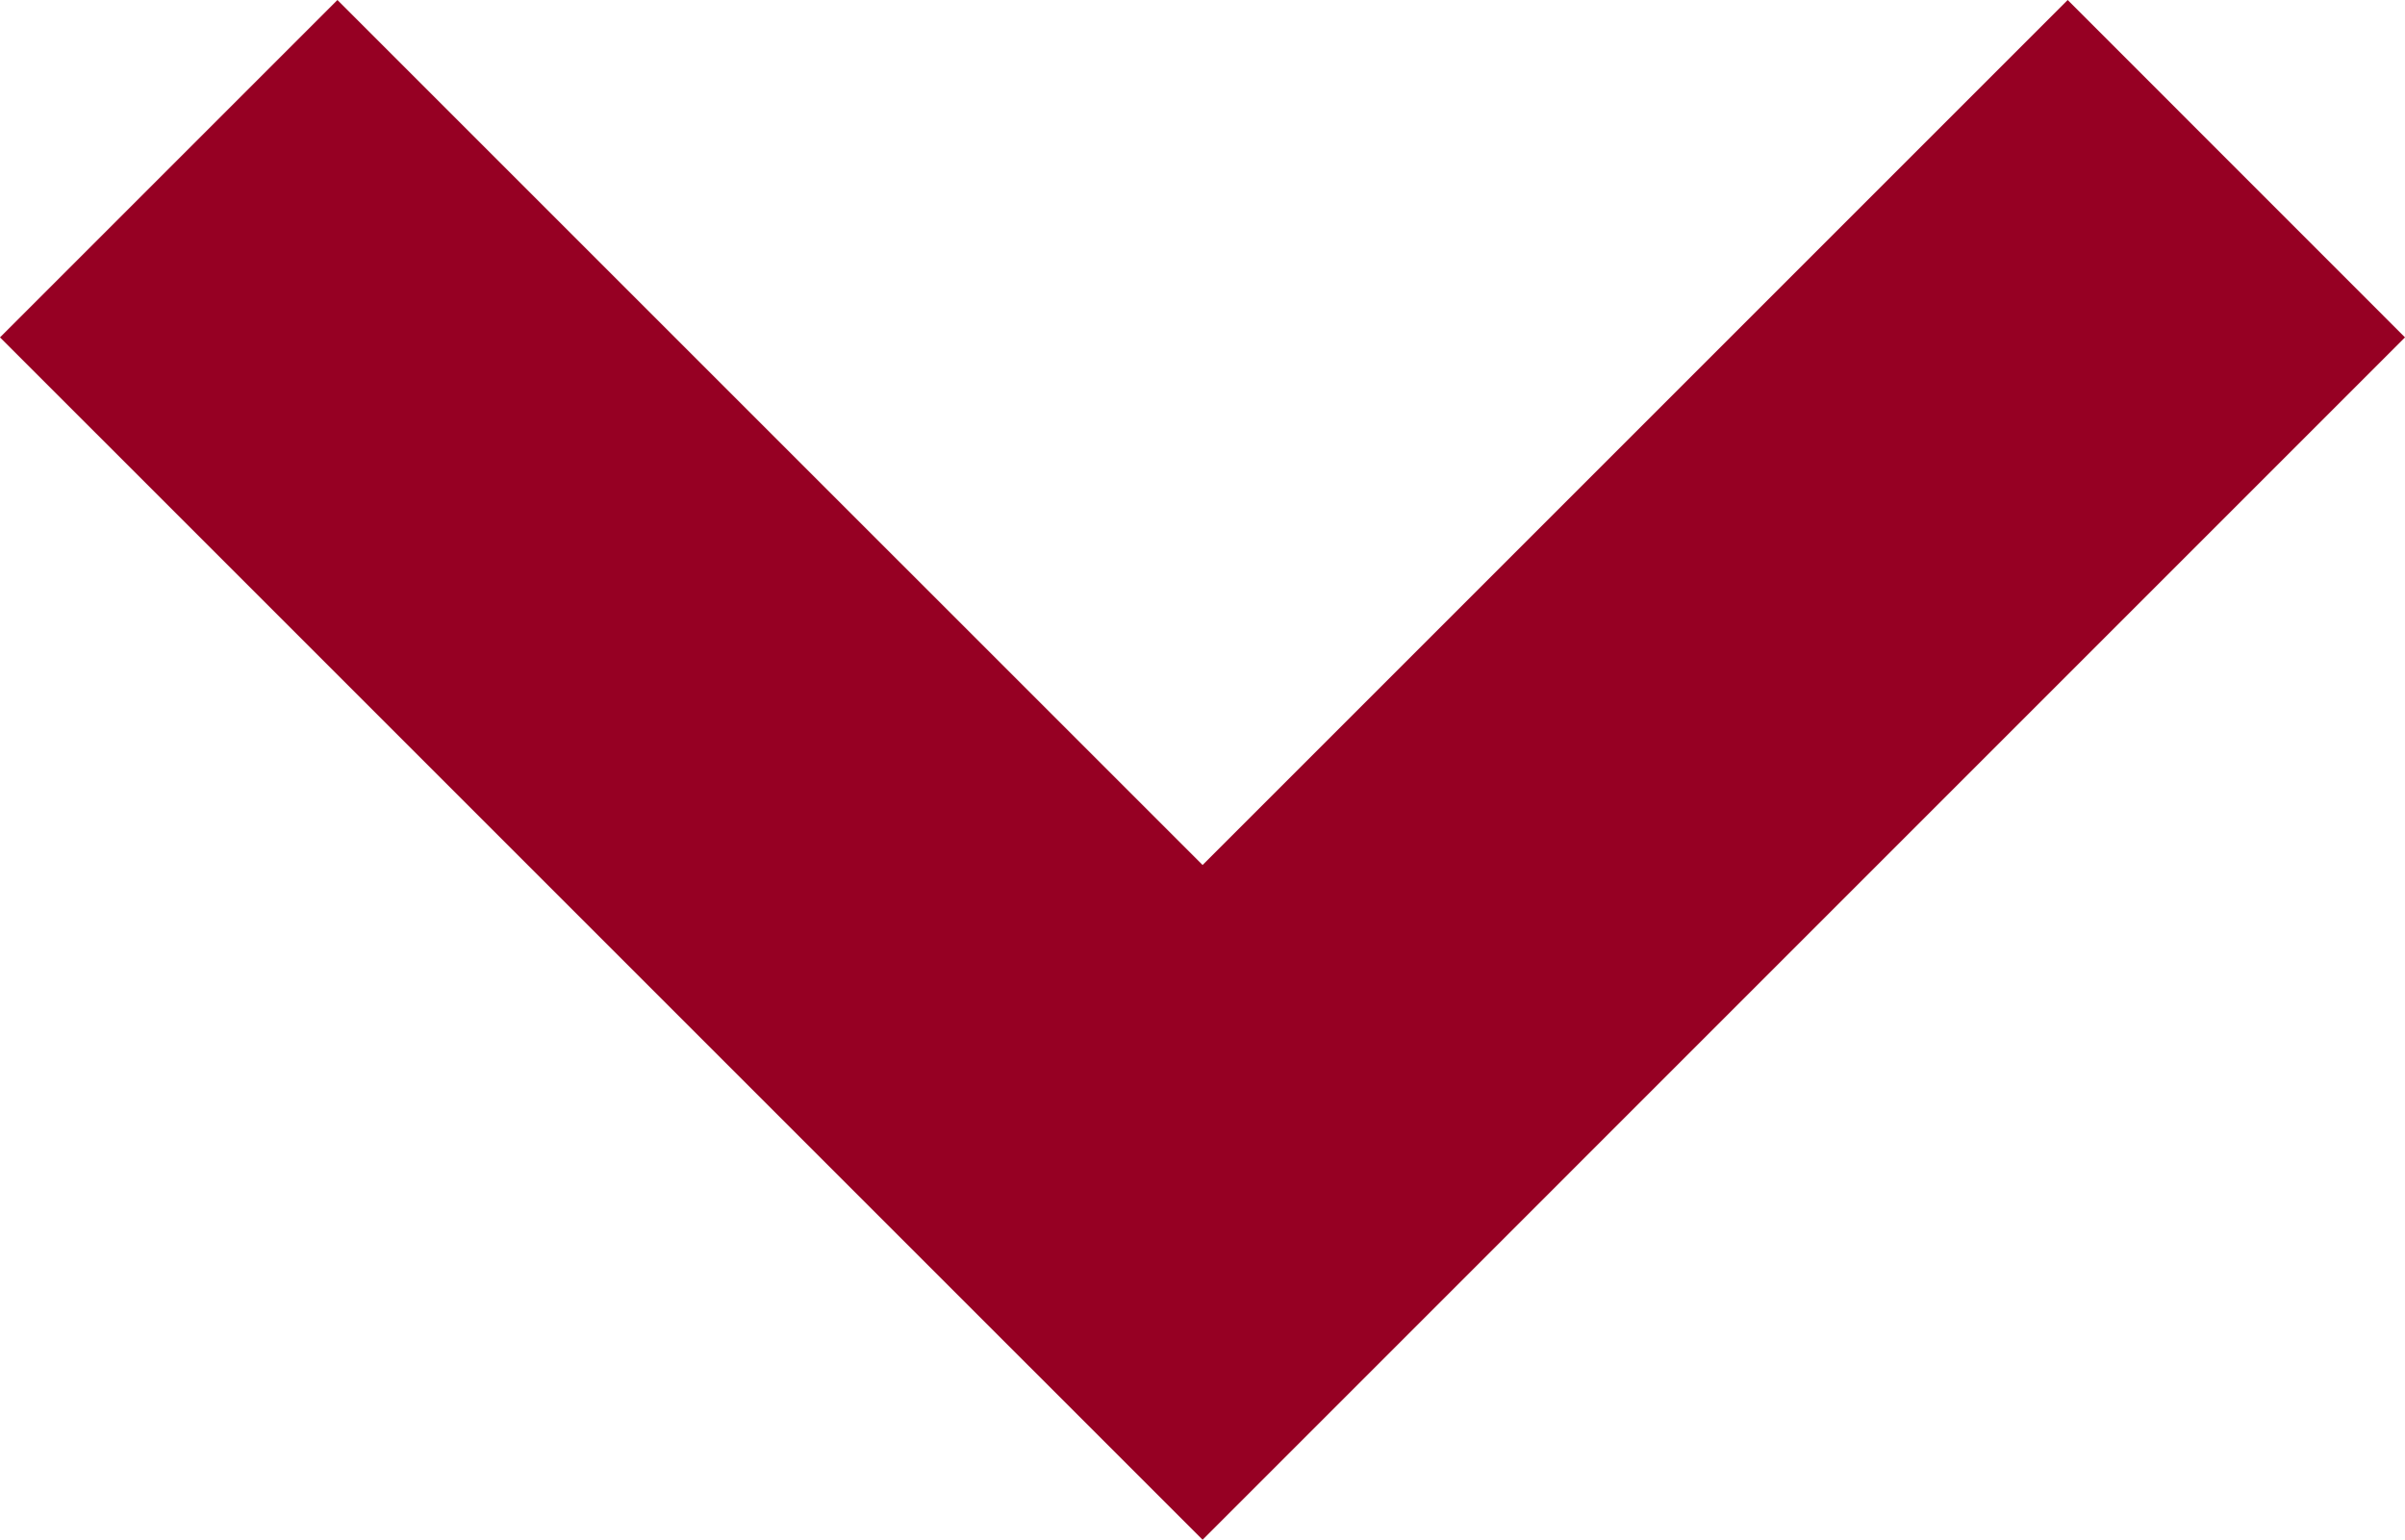 <svg xmlns="http://www.w3.org/2000/svg" width="116.71" height="74.729" viewBox="0 0 116.71 74.729"><g transform="translate(0 -92.085)"><path d="M100.341,92.085,58.359,134.066,16.374,92.085,0,108.459l58.359,58.355,58.351-58.355Z" fill="#960023"/></g></svg>